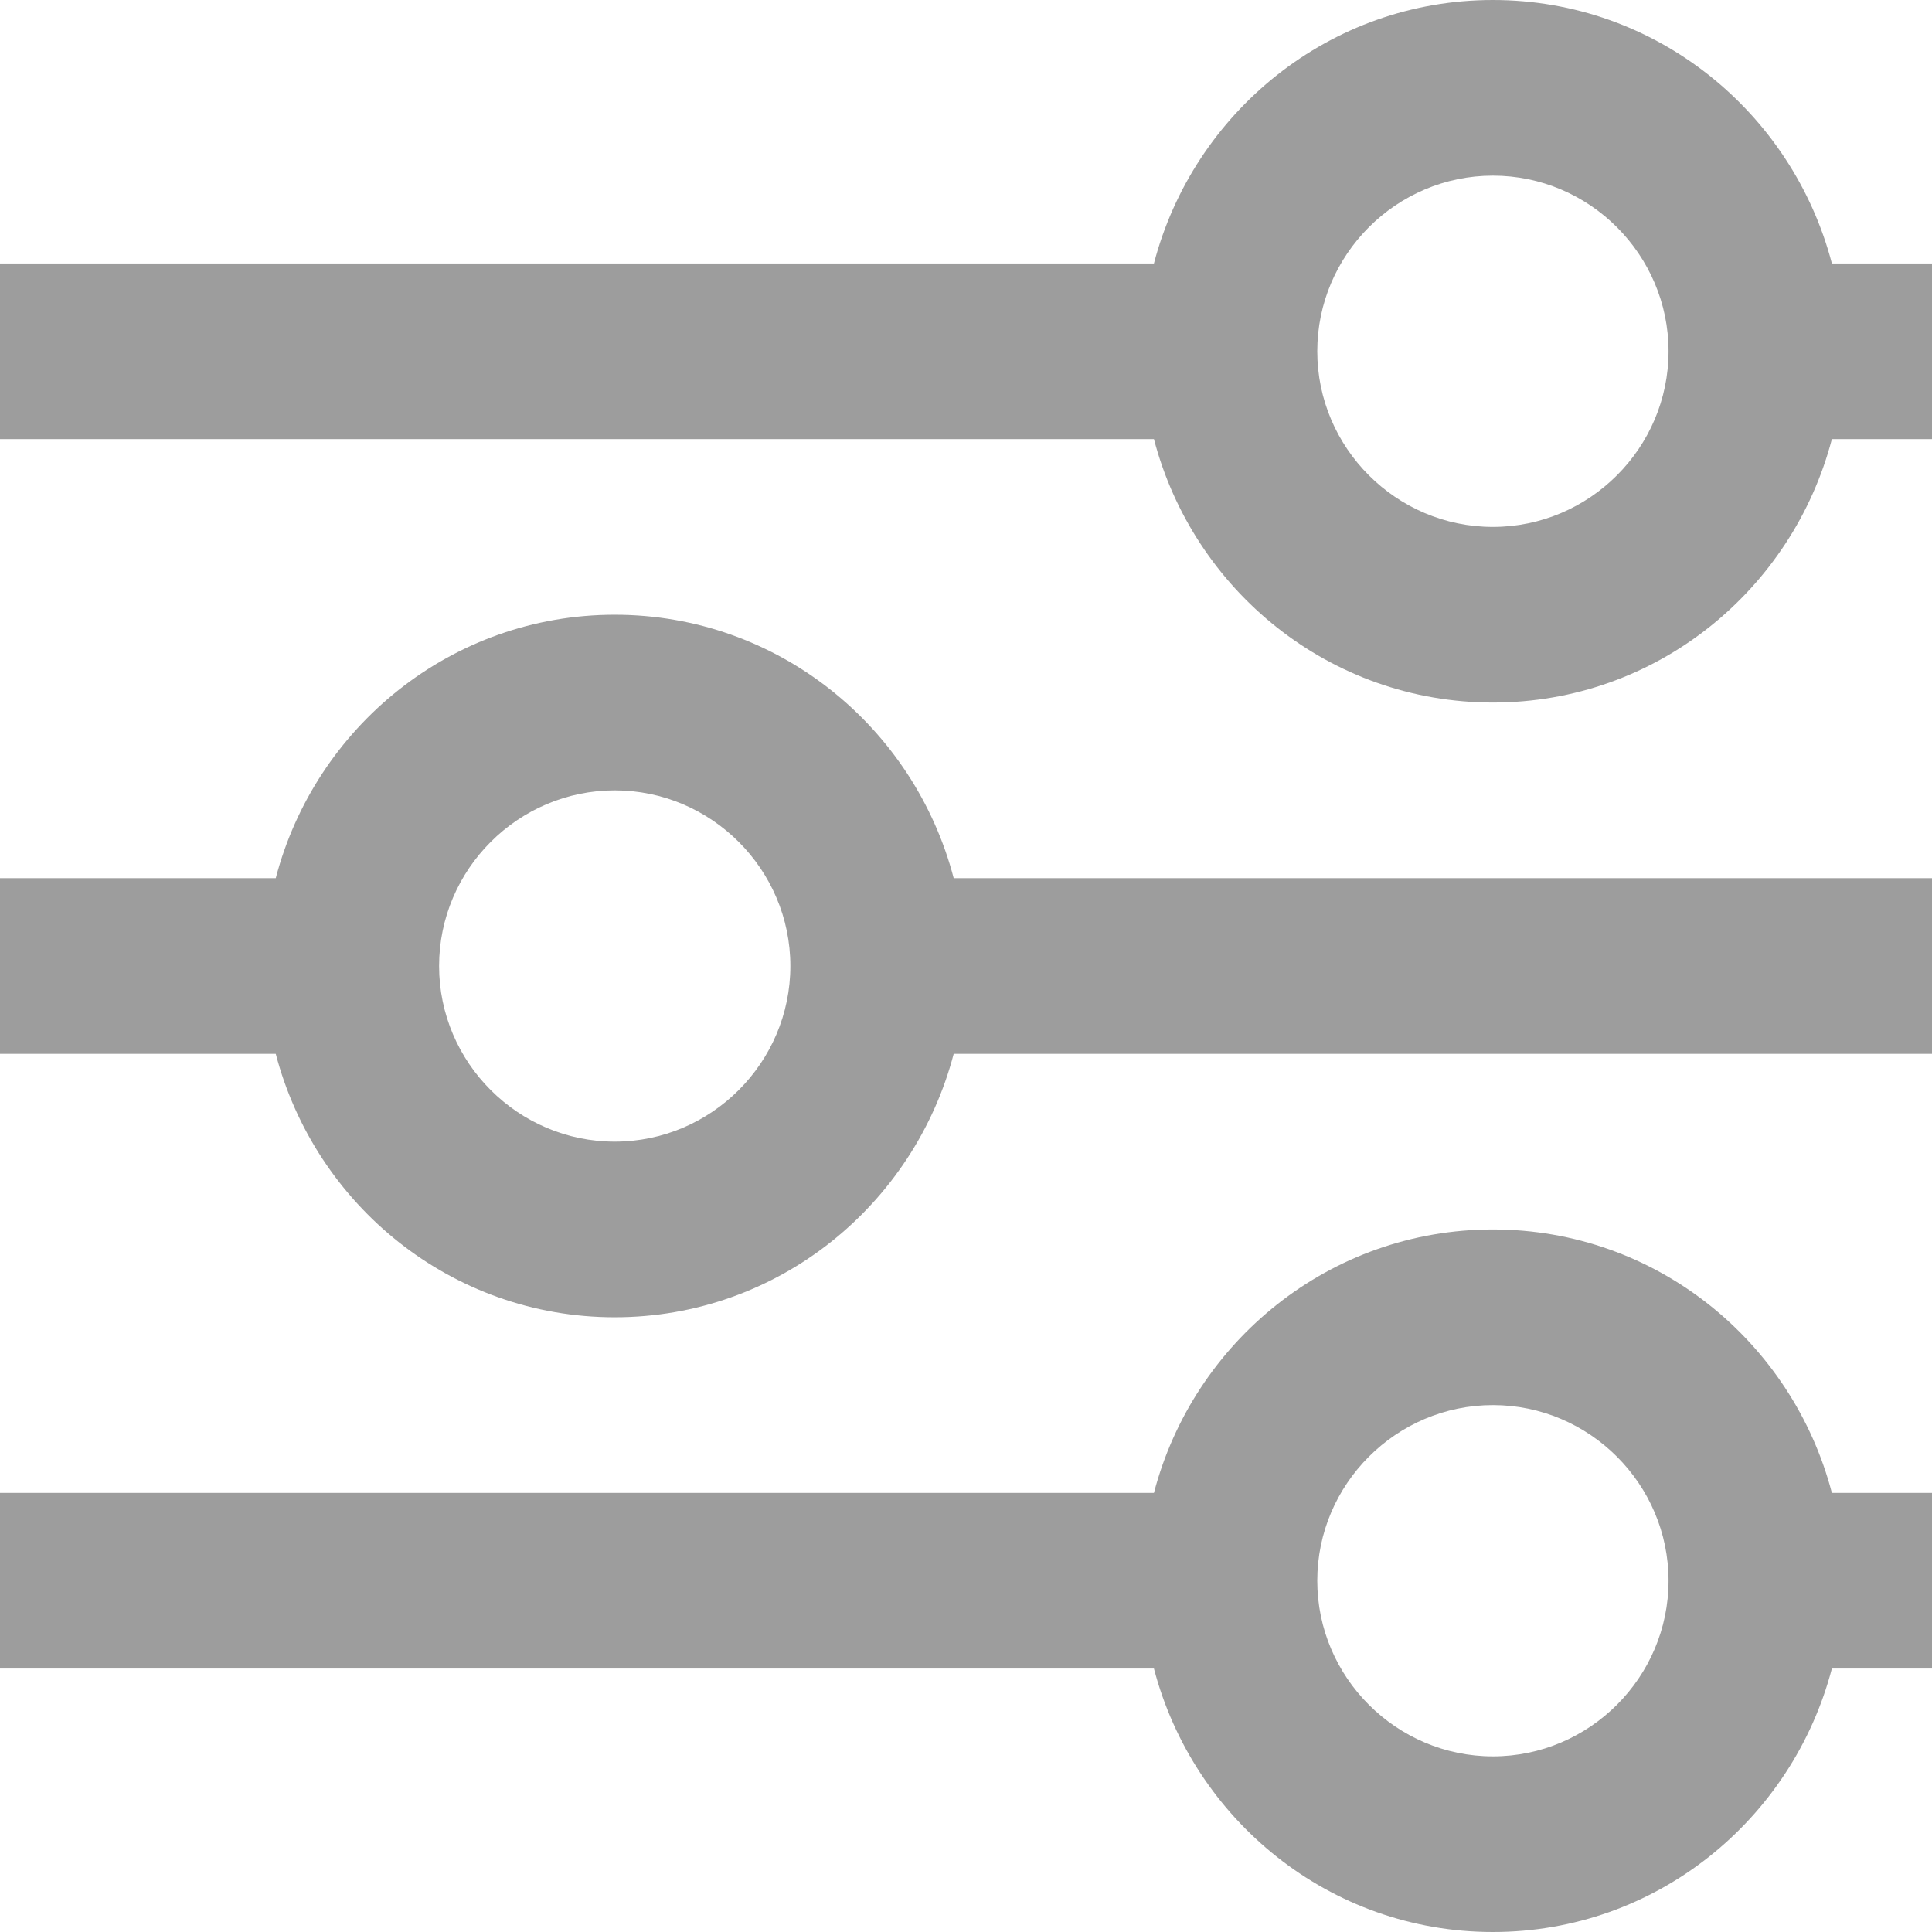 <svg width="22" height="22" viewBox="0 0 22 22" fill="none" xmlns="http://www.w3.org/2000/svg">
<path d="M22 10H10.86C10.41 8.28 8.86 7 7 7C5.14 7 3.59 8.28 3.14 10H0V12H3.14C3.59 13.72 5.14 15 7 15C8.86 15 10.41 13.72 10.86 12H22V10ZM7 13C5.9 13 5 12.1 5 11C5 9.9 5.9 9 7 9C8.1 9 9 9.9 9 11C9 12.1 8.1 13 7 13Z" fill="#9D9D9D"/>
<path d="M22 3H20.86C20.41 1.28 18.86 0 17 0C15.14 0 13.59 1.28 13.14 3H0V5H13.14C13.59 6.72 15.14 8 17 8C18.86 8 20.41 6.72 20.86 5H22V3ZM17 6C15.9 6 15 5.1 15 4C15 2.9 15.9 2 17 2C18.1 2 19 2.9 19 4C19 5.1 18.1 6 17 6Z" fill="#9D9D9D"/>
<path d="M17 14C15.14 14 13.59 15.28 13.14 17H0V19H13.14C13.59 20.72 15.14 22 17 22C18.86 22 20.41 20.72 20.86 19H22V17H20.86C20.41 15.28 18.86 14 17 14ZM17 20C15.9 20 15 19.1 15 18C15 16.9 15.9 16 17 16C18.1 16 19 16.9 19 18C19 19.1 18.1 20 17 20Z" fill="#9D9D9D"/>
</svg>
